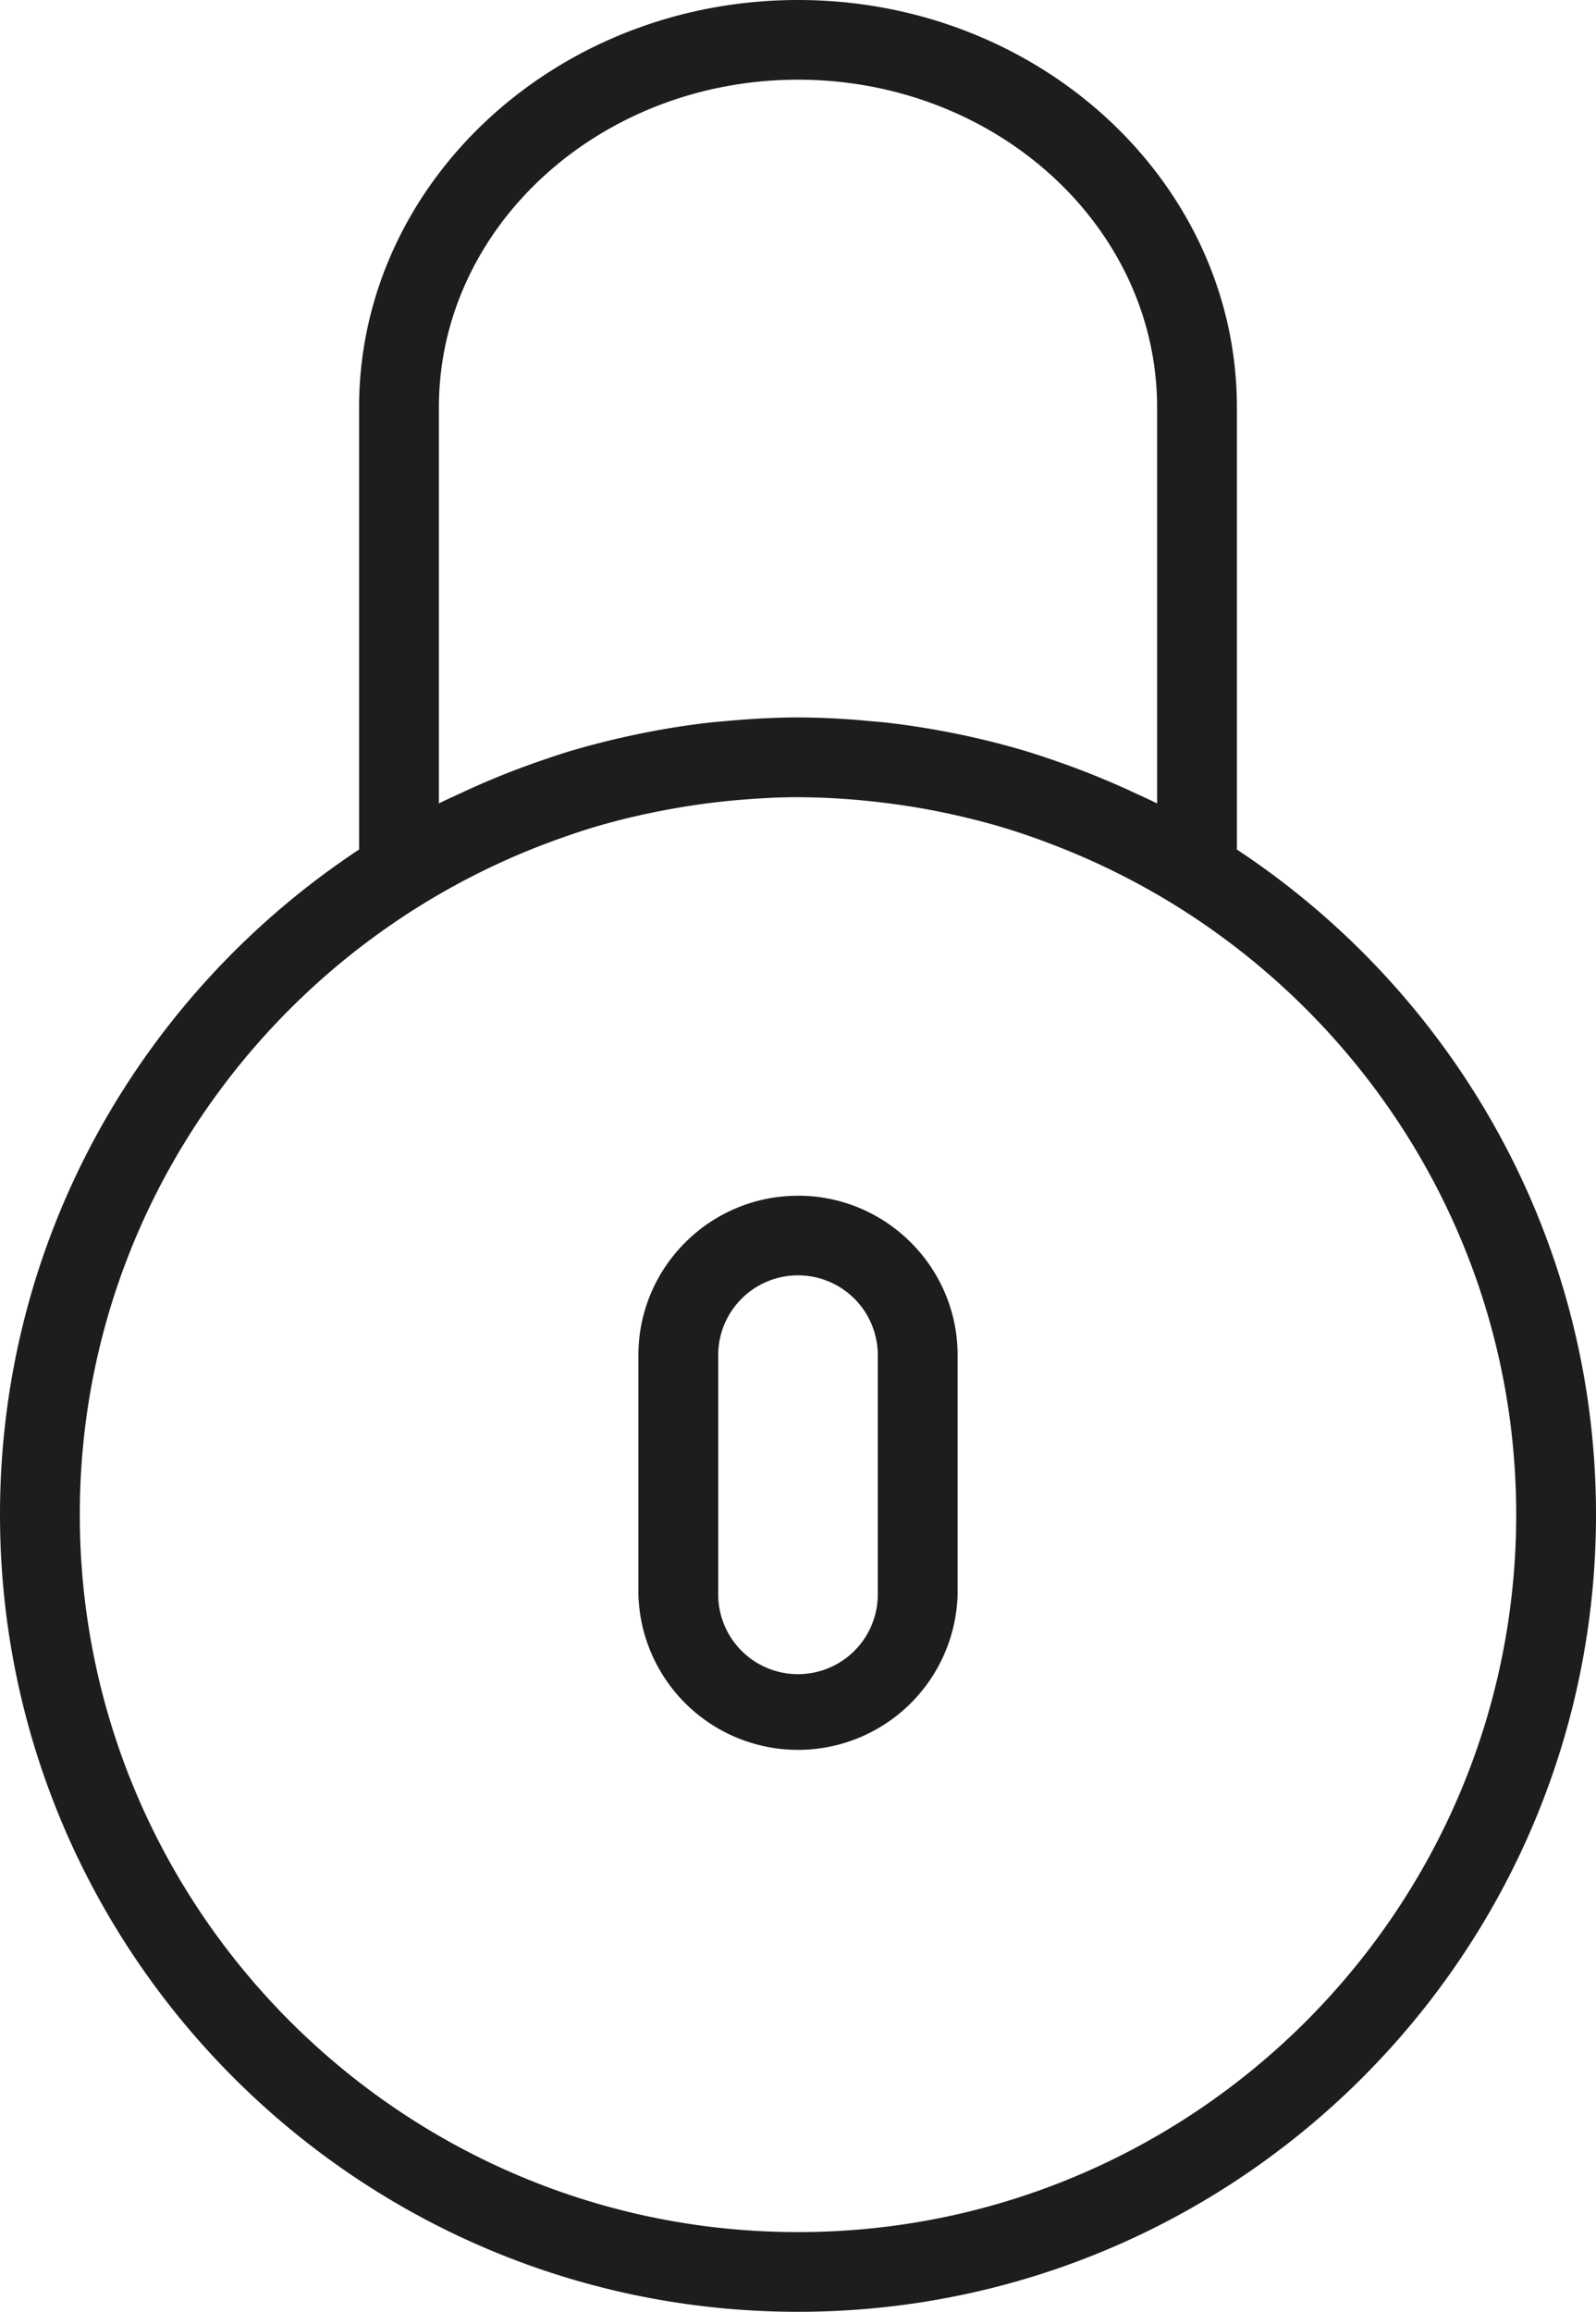 <svg xmlns="http://www.w3.org/2000/svg" width="29" height="42" viewBox="0 0 29 42">
    <g fill="#1D1D1B" fill-rule="nonzero">
        <path d="M14.5 21.724c-1.6 0-2.9 1.3-2.9 2.897v4.345a2.901 2.901 0 0 0 5.8 0V24.62c0-1.598-1.3-2.897-2.9-2.897zm1.45 7.242a1.45 1.45 0 0 1-2.9 0V24.62a1.45 1.45 0 0 1 2.9 0v4.345z"/>
        <path d="M22.475 15.434V7.401C22.475 3.32 18.897 0 14.5 0S6.525 3.32 6.525 7.4v8.034C2.598 18.028 0 22.473 0 27.517 0 35.503 6.505 42 14.5 42S29 35.503 29 27.517c0-5.044-2.598-9.489-6.525-12.083zm-14.5-.838V7.401c0-3.282 2.927-5.953 6.525-5.953 3.598 0 6.525 2.67 6.525 5.953v7.196c-.136-.069-.275-.13-.413-.194a14.636 14.636 0 0 0-1.44-.582c-.188-.065-.375-.129-.566-.185a14.568 14.568 0 0 0-1.382-.336c-.38-.073-.76-.132-1.145-.175-.087-.01-.174-.015-.261-.023a14.055 14.055 0 0 0-1.318-.068c-.44 0-.88.027-1.317.067-.087.008-.174.014-.26.023a14.506 14.506 0 0 0-1.567.264c-.323.072-.643.153-.96.247-.192.056-.38.121-.567.185a14.525 14.525 0 0 0-1.44.582c-.138.065-.278.126-.414.194zM14.5 40.552c-7.196 0-13.05-5.848-13.05-13.035 0-4.733 2.548-8.874 6.339-11.157a13.169 13.169 0 0 1 2.468-1.156c.197-.069.396-.135.597-.194a12.887 12.887 0 0 1 1.304-.306 12.927 12.927 0 0 1 1.181-.163c.384-.034.77-.058 1.161-.058a13.097 13.097 0 0 1 1.532.098 12.927 12.927 0 0 1 1.365.236c.252.058.503.121.749.193a12.482 12.482 0 0 1 .982.335c.72.275 1.416.614 2.083 1.015 3.79 2.283 6.339 6.424 6.339 11.157 0 7.187-5.854 13.035-13.05 13.035z"/>
    </g>
</svg>
